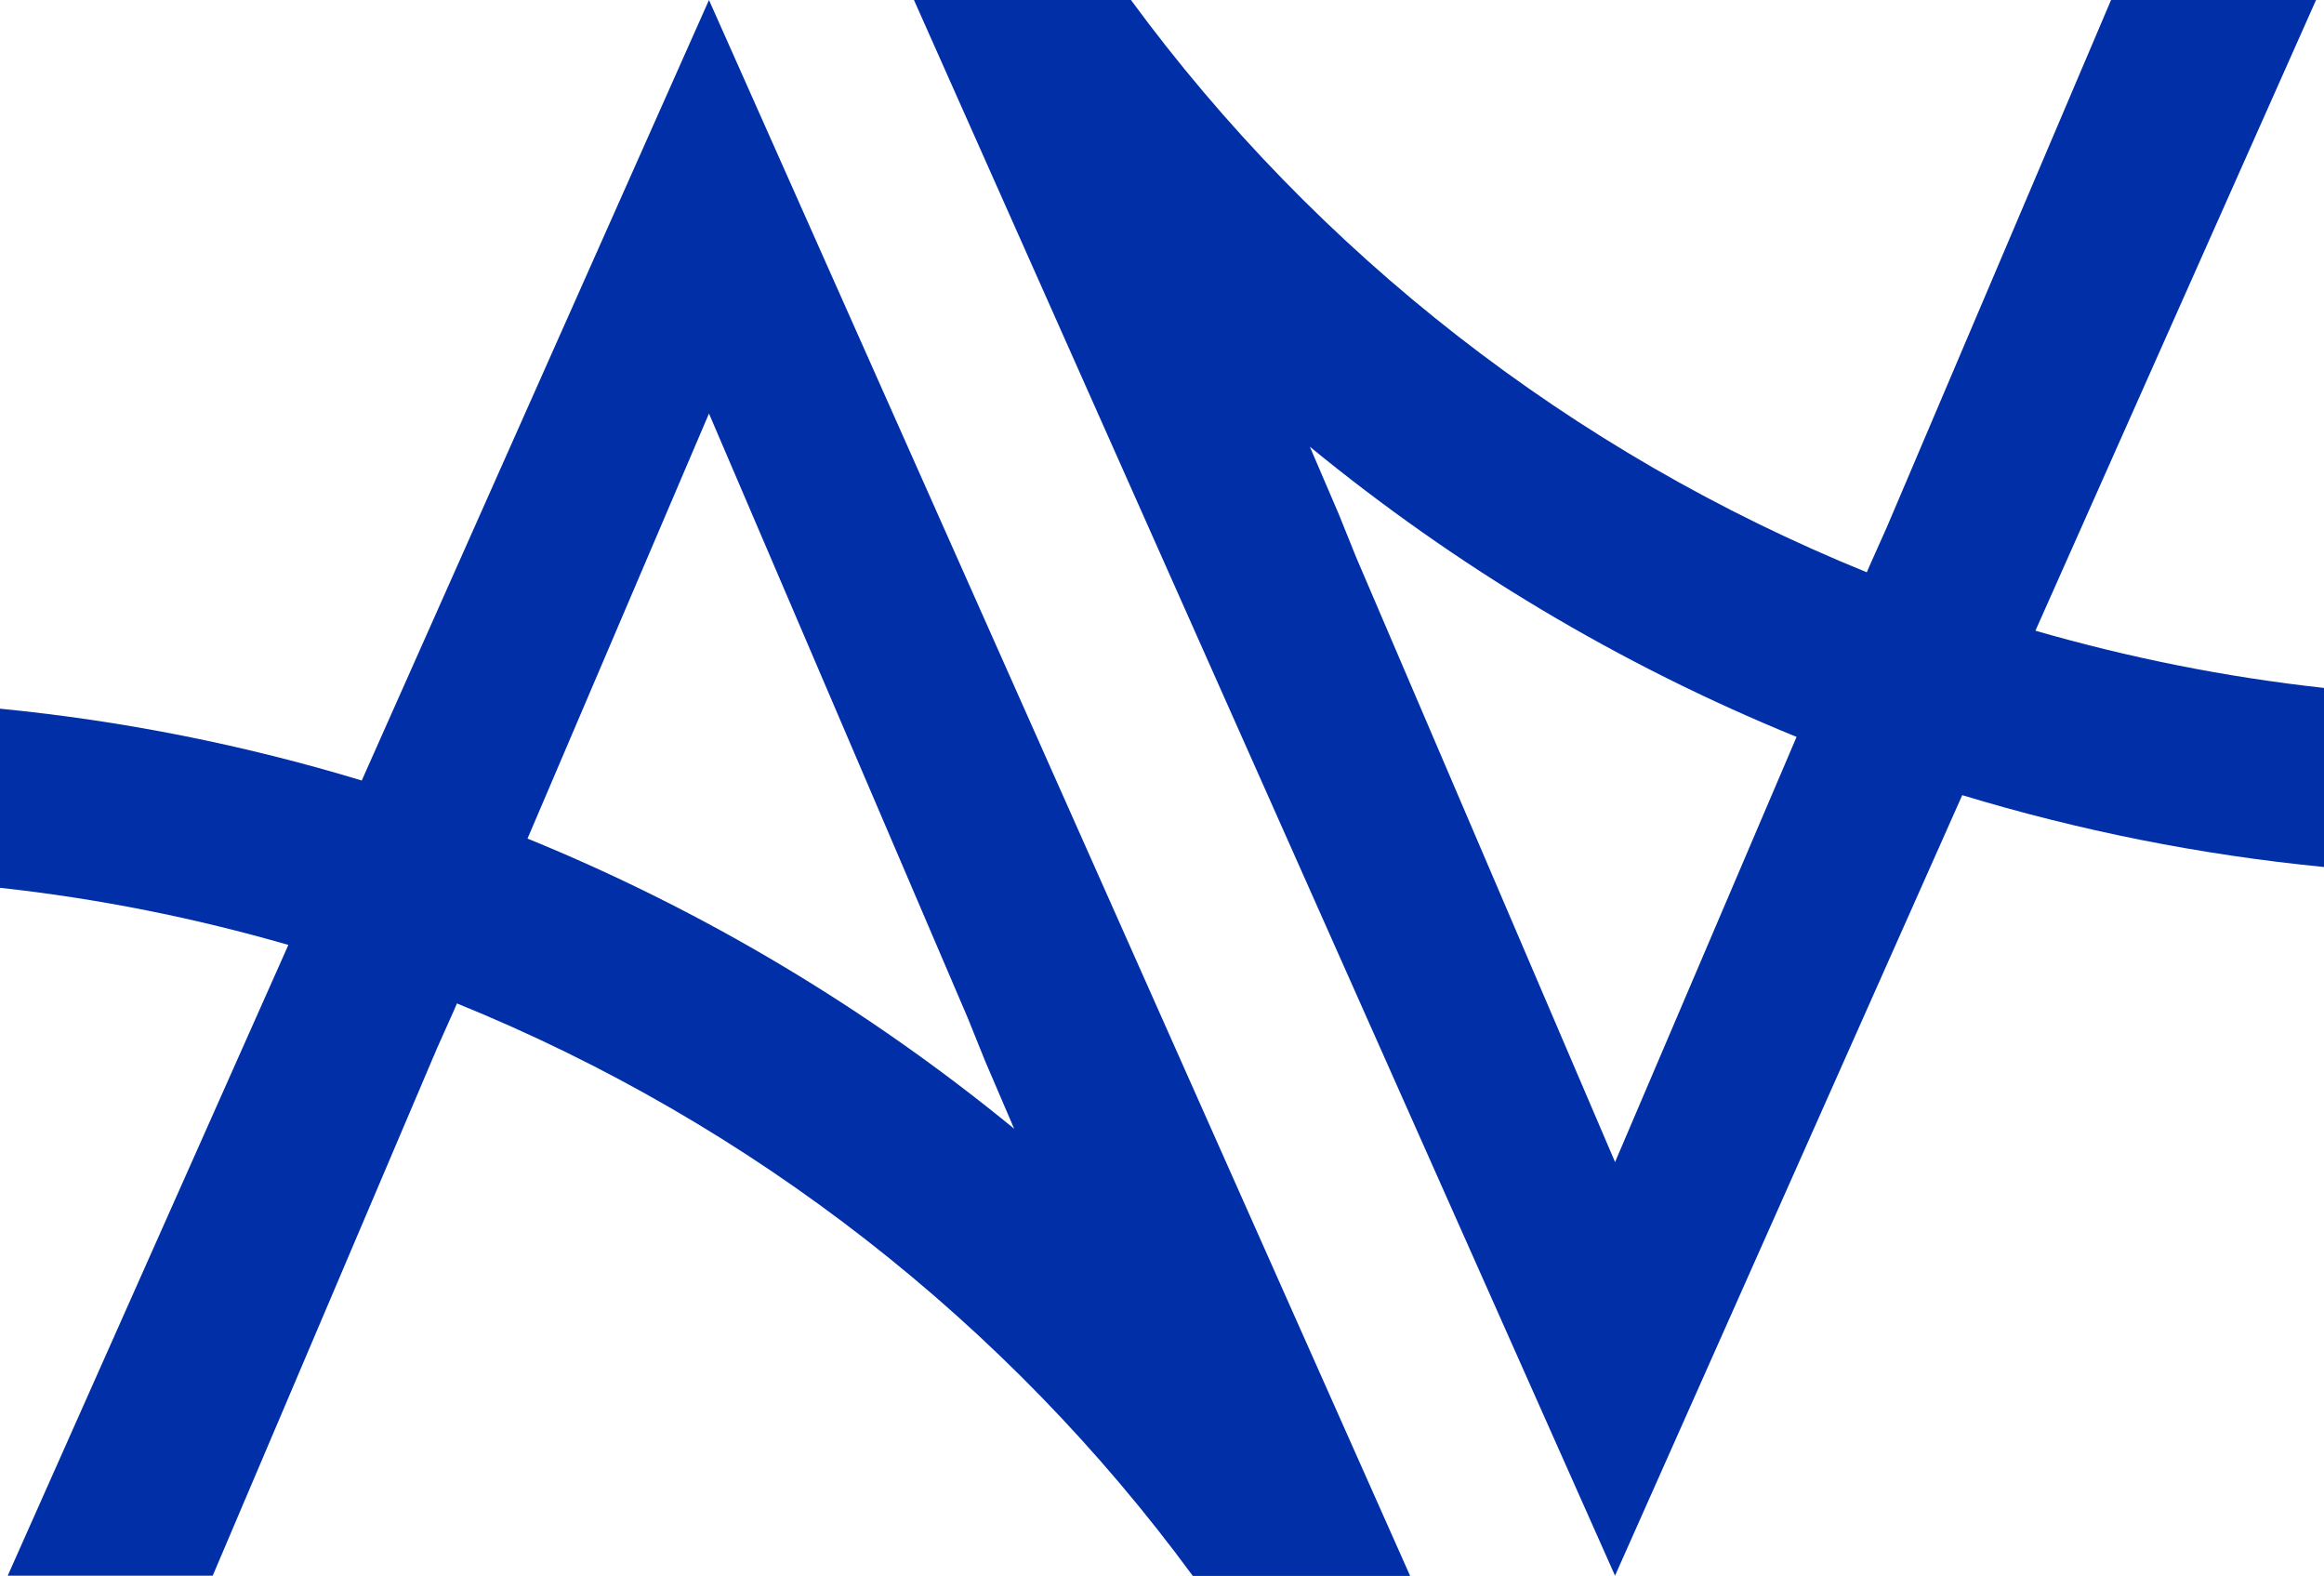 <svg width="59" height="40" viewBox="0 0 59 40" fill="none" xmlns="http://www.w3.org/2000/svg">
<path d="M35.797 39.994L17.999 0L9.184 19.811C6.231 18.917 3.161 18.297 0 17.988V22.534C2.515 22.809 4.956 23.302 7.321 23.984L0.196 39.994H5.4L11.094 26.609L11.532 25.629L11.601 25.469C19.101 28.512 25.568 33.58 30.282 40H35.791L35.797 39.994ZM13.39 21.29L17.999 10.496L24.57 25.841L25.009 26.93L25.747 28.65C22.049 25.618 17.89 23.118 13.39 21.284V21.29Z" fill="#002FA7"/>
<path d="M51.673 16.01L58.798 0H53.594L47.9 13.385L47.462 14.365L47.393 14.526C39.893 11.482 33.426 6.42 28.712 0H23.203L41.001 39.994L49.816 20.183C52.769 21.078 55.839 21.697 59 22.006V17.461C56.485 17.185 54.044 16.692 51.679 16.01H51.673ZM41.001 29.493L34.43 14.147L33.991 13.058L33.253 11.338C36.951 14.371 41.11 16.87 45.61 18.704L41.001 29.498V29.493Z" fill="#002FA7"/>
</svg>

